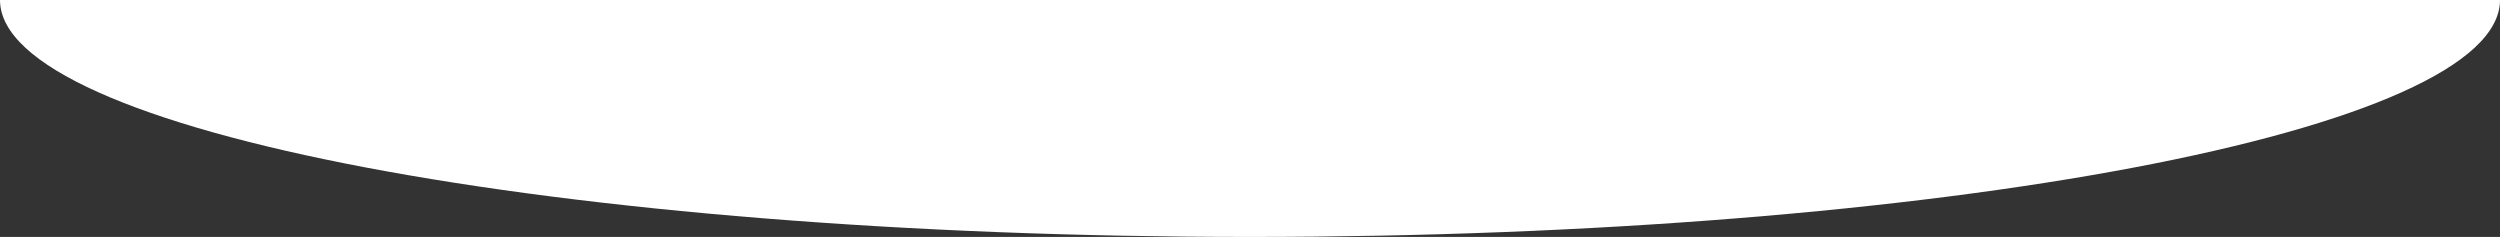 <?xml version="1.0" encoding="UTF-8"?>
<svg id="uuid-145183b4-e7ba-464f-8a5e-34610489eb35" data-name="Ebene 2" xmlns="http://www.w3.org/2000/svg" viewBox="0 0 3137.17 297.33">
  <rect x="0" y="0" width="3137.17" height="297.33" fill="#333333" stroke="none"/>
  <defs>
    <style>
      .uuid-14516565-509f-4233-840d-2ed32e55db64 {
        fill: #fff;
      }
    </style>
  </defs>
  <g id="uuid-dcc2bc62-1ed1-4757-82cd-ddcc27067eb0" data-name="Ebene 1">
    <path class="uuid-14516565-509f-4233-840d-2ed32e55db64" d="M0,0c0,164.21,702.28,297.33,1568.58,297.33S3137.17,164.21,3137.17,0H0Z"/>
  </g>
</svg>